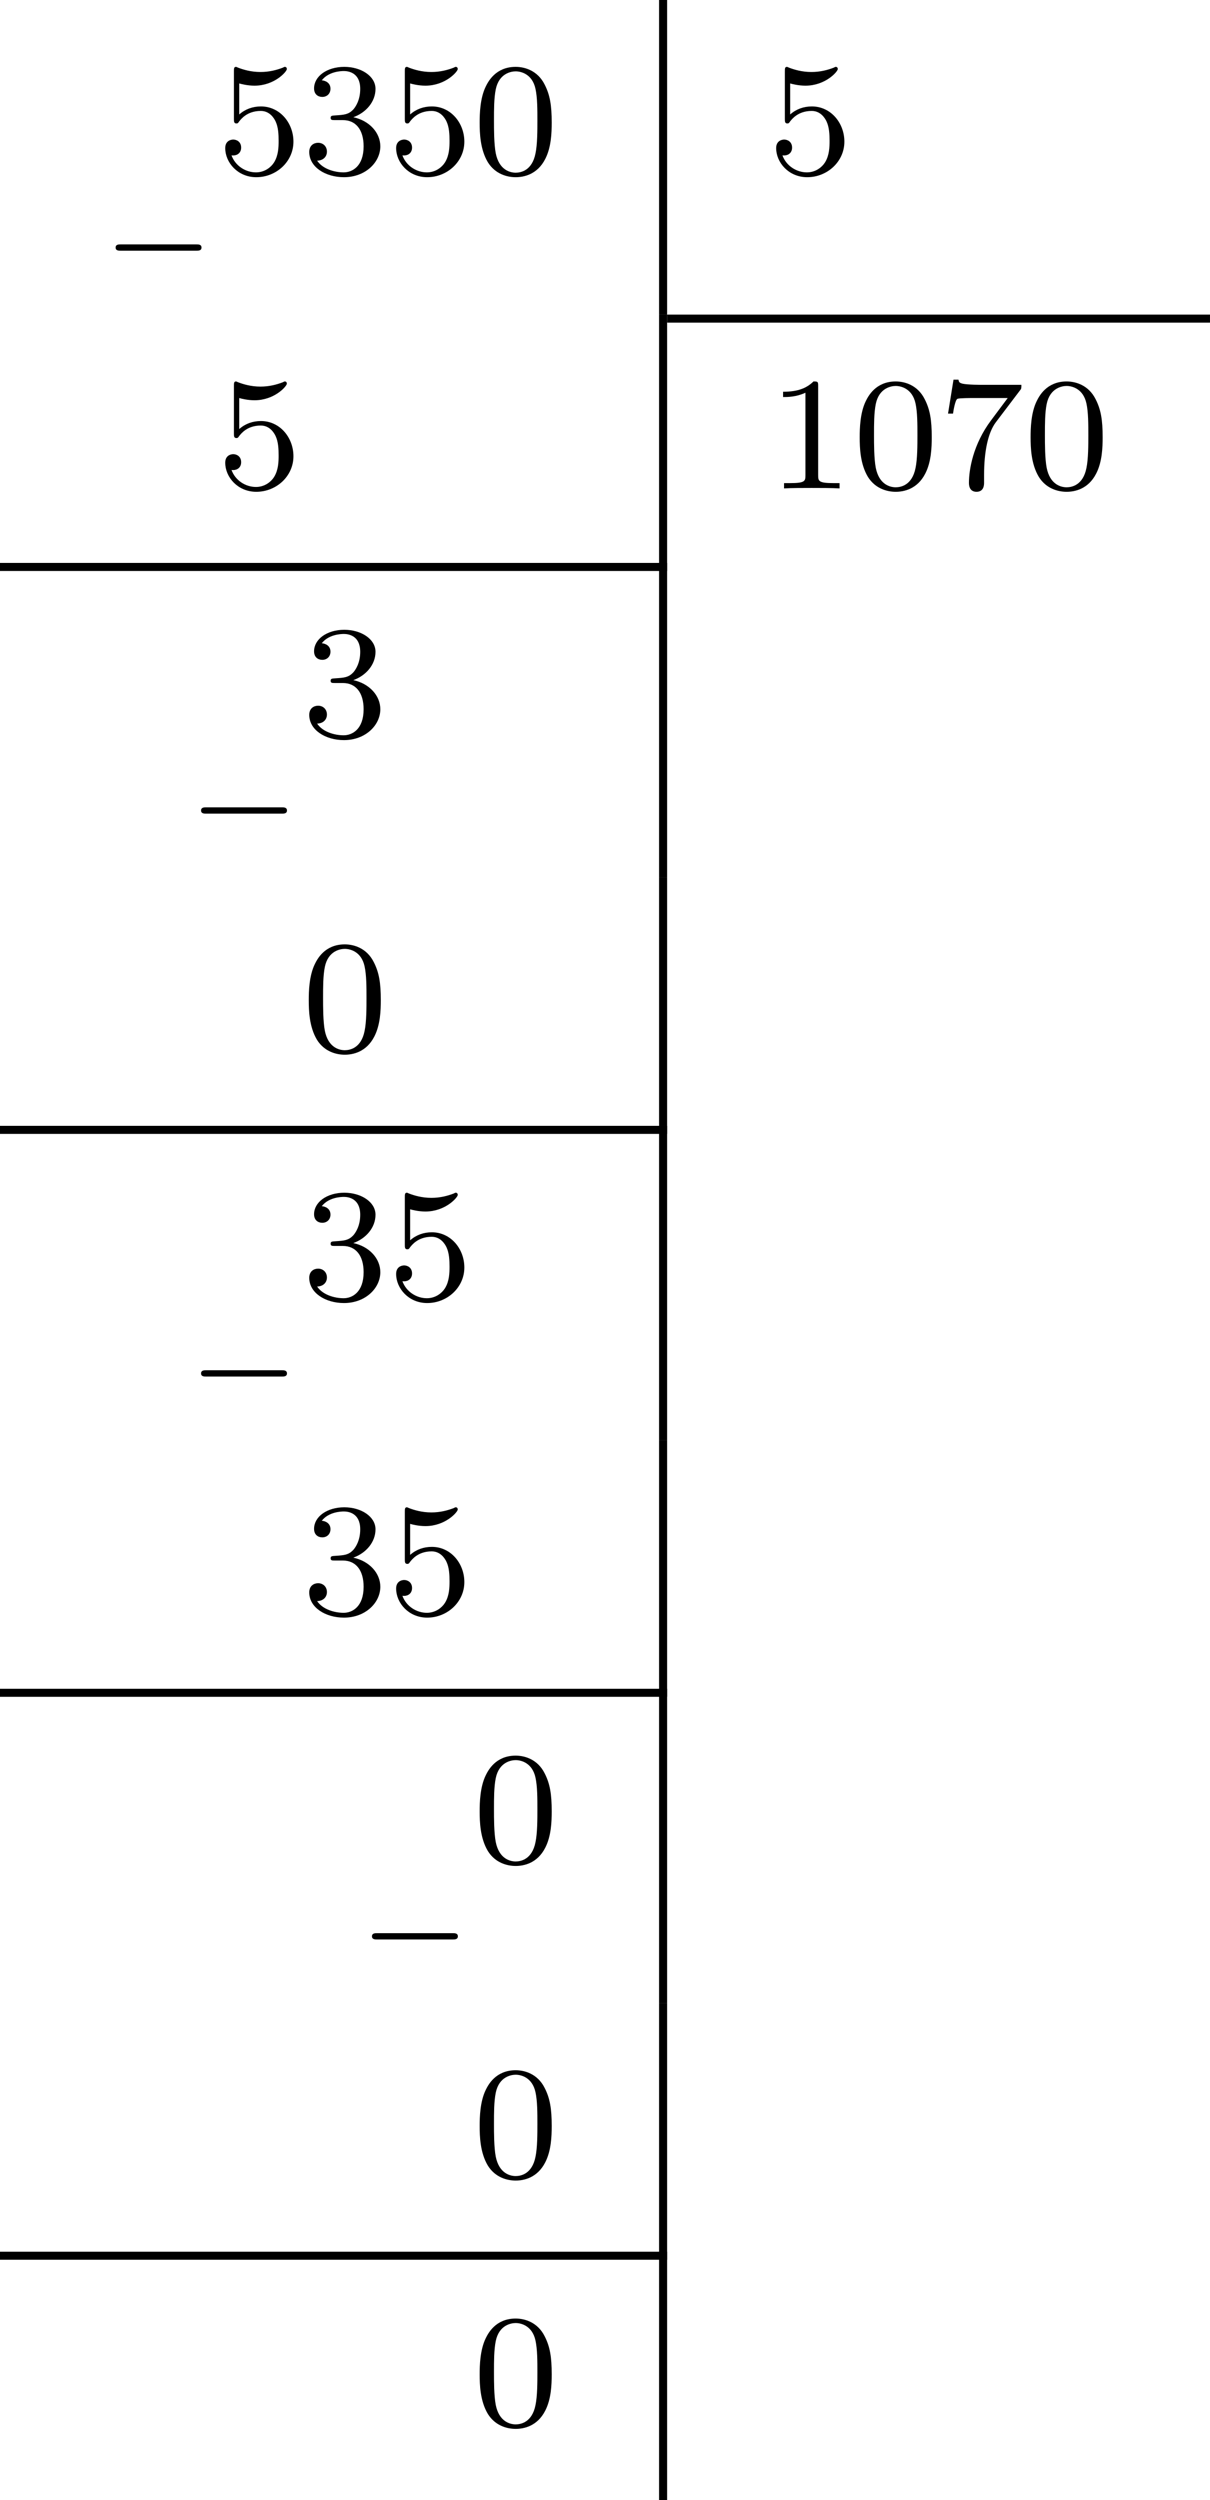 <?xml version='1.0' encoding='UTF-8'?>
<!-- This file was generated by dvisvgm 2.13.3 -->
<svg version='1.1' xmlns='http://www.w3.org/2000/svg' xmlns:xlink='http://www.w3.org/1999/xlink' width='119.907pt' height='247.73pt' viewBox='450.283 431.747 119.907 247.73'>
<defs>
<path id='g5-48' d='M3.897-2.542C3.897-3.395 3.81-3.913 3.547-4.423C3.196-5.125 2.55-5.3 2.112-5.3C1.108-5.3 .741-4.551 .63-4.328C.343-3.746 .327-2.957 .327-2.542C.327-2.016 .351-1.211 .733-.574C1.1 .016 1.69 .167 2.112 .167C2.495 .167 3.18 .048 3.579-.741C3.873-1.315 3.897-2.024 3.897-2.542ZM2.112-.056C1.841-.056 1.291-.183 1.124-1.02C1.036-1.474 1.036-2.224 1.036-2.638C1.036-3.188 1.036-3.746 1.124-4.184C1.291-4.997 1.913-5.077 2.112-5.077C2.383-5.077 2.933-4.941 3.092-4.216C3.188-3.778 3.188-3.18 3.188-2.638C3.188-2.168 3.188-1.451 3.092-1.004C2.925-.167 2.375-.056 2.112-.056Z'/>
<path id='g5-49' d='M2.503-5.077C2.503-5.292 2.487-5.3 2.271-5.3C1.945-4.981 1.522-4.79 .765-4.79V-4.527C.98-4.527 1.411-4.527 1.873-4.742V-.654C1.873-.359 1.849-.263 1.092-.263H.813V0C1.14-.024 1.825-.024 2.184-.024S3.236-.024 3.563 0V-.263H3.284C2.527-.263 2.503-.359 2.503-.654V-5.077Z'/>
<path id='g5-51' d='M2.016-2.662C2.646-2.662 3.045-2.2 3.045-1.363C3.045-.367 2.479-.072 2.056-.072C1.618-.072 1.02-.231 .741-.654C1.028-.654 1.227-.837 1.227-1.1C1.227-1.355 1.044-1.538 .789-1.538C.574-1.538 .351-1.403 .351-1.084C.351-.327 1.164 .167 2.072 .167C3.132 .167 3.873-.566 3.873-1.363C3.873-2.024 3.347-2.63 2.534-2.805C3.164-3.029 3.634-3.571 3.634-4.208S2.917-5.3 2.088-5.3C1.235-5.3 .59-4.838 .59-4.232C.59-3.937 .789-3.81 .996-3.81C1.243-3.81 1.403-3.985 1.403-4.216C1.403-4.511 1.148-4.623 .972-4.631C1.307-5.069 1.921-5.093 2.064-5.093C2.271-5.093 2.877-5.029 2.877-4.208C2.877-3.65 2.646-3.316 2.534-3.188C2.295-2.941 2.112-2.925 1.626-2.893C1.474-2.885 1.411-2.877 1.411-2.774C1.411-2.662 1.482-2.662 1.618-2.662H2.016Z'/>
<path id='g5-53' d='M1.116-4.479C1.219-4.447 1.538-4.368 1.873-4.368C2.869-4.368 3.475-5.069 3.475-5.189C3.475-5.276 3.419-5.3 3.379-5.3C3.363-5.3 3.347-5.3 3.276-5.26C2.965-5.141 2.598-5.045 2.168-5.045C1.698-5.045 1.307-5.165 1.06-5.26C.98-5.3 .964-5.3 .956-5.3C.853-5.3 .853-5.212 .853-5.069V-2.734C.853-2.59 .853-2.495 .98-2.495C1.044-2.495 1.068-2.527 1.108-2.59C1.203-2.71 1.506-3.116 2.184-3.116C2.63-3.116 2.845-2.75 2.917-2.598C3.053-2.311 3.068-1.945 3.068-1.634C3.068-1.339 3.061-.909 2.837-.558C2.686-.319 2.367-.072 1.945-.072C1.427-.072 .917-.399 .733-.917C.757-.909 .805-.909 .813-.909C1.036-.909 1.211-1.052 1.211-1.299C1.211-1.594 .98-1.698 .821-1.698C.677-1.698 .422-1.618 .422-1.275C.422-.558 1.044 .167 1.961 .167C2.957 .167 3.802-.606 3.802-1.594C3.802-2.519 3.132-3.339 2.192-3.339C1.793-3.339 1.419-3.212 1.116-2.941V-4.479Z'/>
<path id='g5-55' d='M4.033-4.854C4.105-4.941 4.105-4.957 4.105-5.133H2.08C1.881-5.133 1.634-5.141 1.435-5.157C1.02-5.189 1.012-5.26 .988-5.388H.741L.47-3.706H.717C.733-3.826 .821-4.376 .933-4.439C1.02-4.479 1.618-4.479 1.737-4.479H3.427L2.606-3.379C1.698-2.168 1.506-.909 1.506-.279C1.506-.199 1.506 .167 1.881 .167S2.256-.191 2.256-.287V-.669C2.256-1.817 2.447-2.758 2.837-3.276L4.033-4.854Z'/>
<path id='g1-0' d='M4.758-1.339C4.854-1.339 5.003-1.339 5.003-1.494S4.854-1.65 4.758-1.65H.992C.897-1.65 .747-1.65 .747-1.494S.897-1.339 .992-1.339H4.758Z'/>
</defs>
<g id='page15' transform='matrix(2 0 0 2 0 0)'>
<use x='230.123' y='229.633' xlink:href='#g1-0'/>
<use x='235.879' y='224.486' xlink:href='#g5-53'/>
<use x='240.113' y='224.486' xlink:href='#g5-51'/>
<use x='244.347' y='224.486' xlink:href='#g5-53'/>
<use x='248.581' y='224.486' xlink:href='#g5-48'/>
<rect x='257.797' y='215.873' height='15.586' width='.399'/>
<use x='263.177' y='224.486' xlink:href='#g5-53'/>
<rect x='258.195' y='231.46' height='.399' width='26.899'/>
<use x='235.879' y='240.073' xlink:href='#g5-53'/>
<rect x='257.797' y='231.46' height='12.304' width='.399'/>
<use x='263.177' y='240.073' xlink:href='#g5-49'/>
<use x='267.411' y='240.073' xlink:href='#g5-48'/>
<use x='271.645' y='240.073' xlink:href='#g5-55'/>
<use x='275.879' y='240.073' xlink:href='#g5-48'/>
<rect x='225.141' y='243.764' height='.399' width='33.054'/>
<use x='234.357' y='257.524' xlink:href='#g1-0'/>
<use x='240.113' y='252.376' xlink:href='#g5-51'/>
<rect x='257.797' y='243.764' height='15.586' width='.399'/>
<use x='240.113' y='267.963' xlink:href='#g5-48'/>
<rect x='257.797' y='259.35' height='12.304' width='.399'/>
<rect x='225.141' y='271.654' height='.399' width='33.054'/>
<use x='234.357' y='285.414' xlink:href='#g1-0'/>
<use x='240.113' y='280.267' xlink:href='#g5-51'/>
<use x='244.347' y='280.267' xlink:href='#g5-53'/>
<rect x='257.797' y='271.654' height='15.586' width='.399'/>
<use x='240.113' y='295.853' xlink:href='#g5-51'/>
<use x='244.347' y='295.853' xlink:href='#g5-53'/>
<rect x='257.797' y='287.241' height='12.304' width='.399'/>
<rect x='225.141' y='299.544' height='.399' width='33.054'/>
<use x='242.825' y='313.304' xlink:href='#g1-0'/>
<use x='248.581' y='308.157' xlink:href='#g5-48'/>
<rect x='257.797' y='299.544' height='15.586' width='.399'/>
<use x='248.581' y='323.744' xlink:href='#g5-48'/>
<rect x='257.797' y='315.131' height='12.304' width='.399'/>
<rect x='225.141' y='327.435' height='.399' width='33.054'/>
<use x='248.581' y='336.047' xlink:href='#g5-48'/>
<rect x='257.797' y='327.435' height='12.304' width='.399'/>
</g>
</svg>